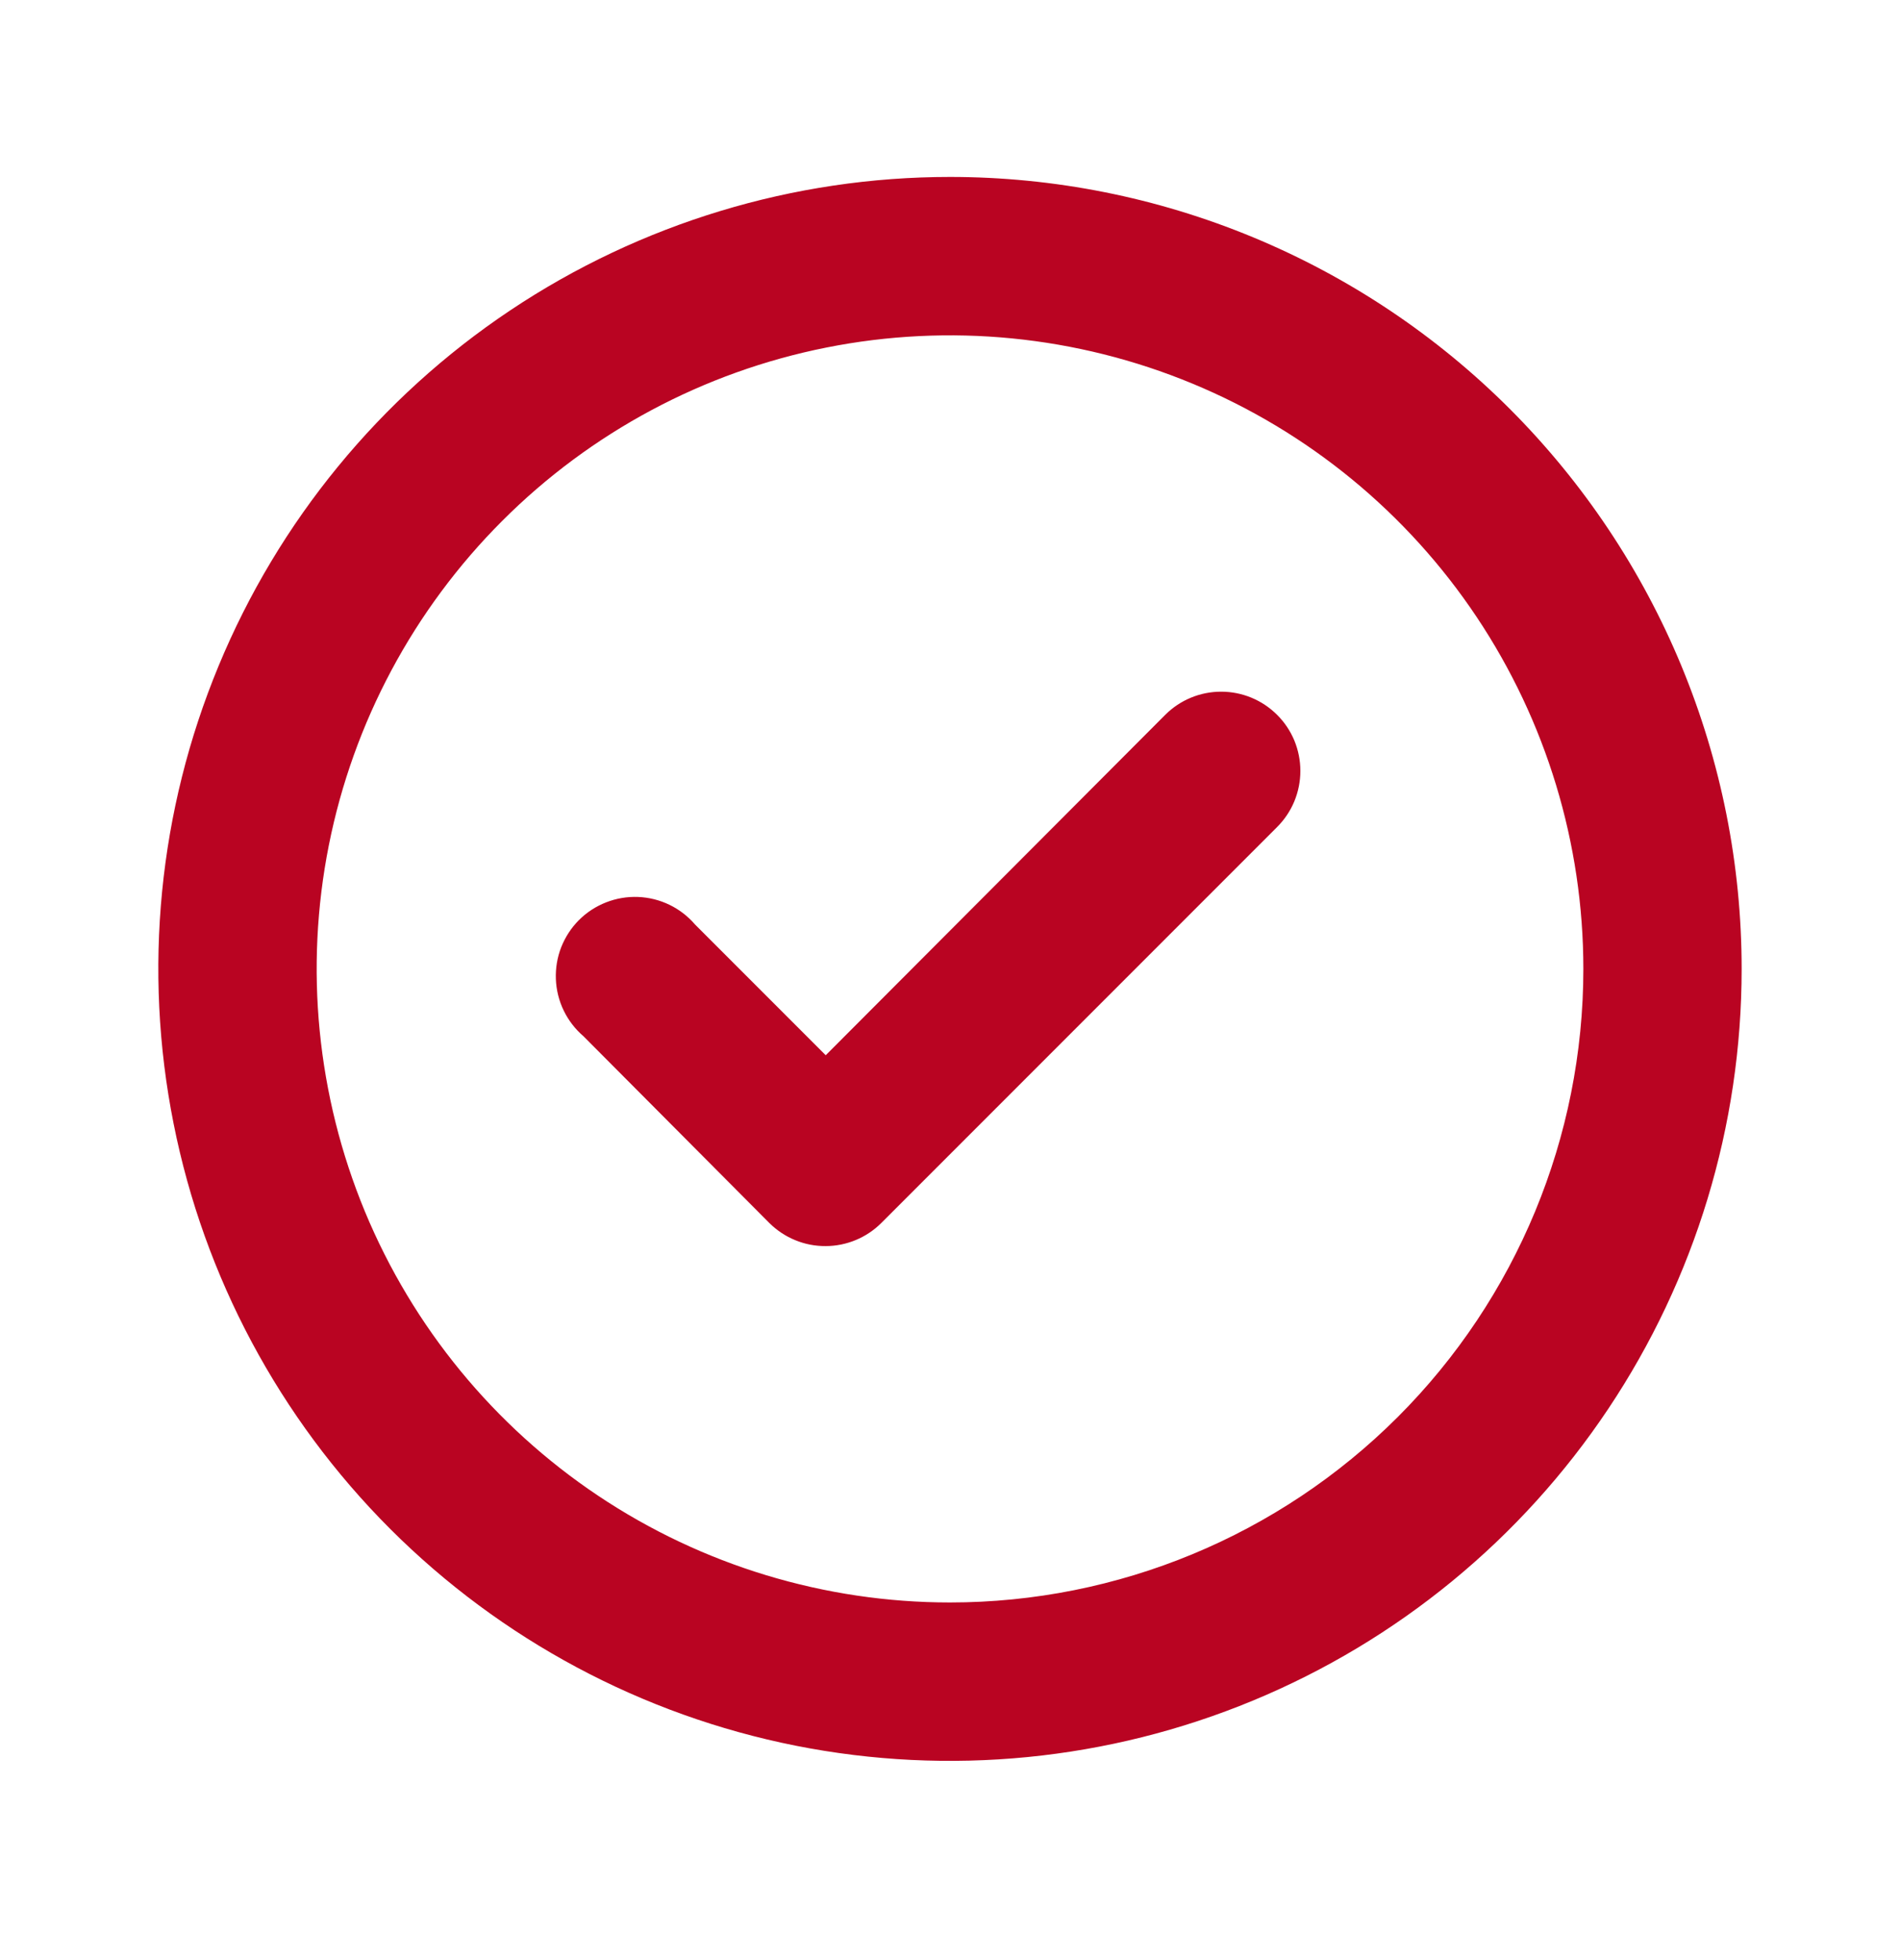 <svg width="32" height="33" viewBox="0 0 32 33" fill="none" xmlns="http://www.w3.org/2000/svg">
<g id="Approve ">
<path id="Vector" d="M19.627 12.033L13.907 17.766L11.707 15.566C11.587 15.426 11.44 15.313 11.275 15.233C11.109 15.153 10.929 15.108 10.745 15.101C10.562 15.094 10.379 15.125 10.208 15.192C10.037 15.259 9.881 15.36 9.751 15.49C9.621 15.62 9.52 15.776 9.452 15.947C9.385 16.118 9.355 16.301 9.362 16.485C9.369 16.668 9.414 16.849 9.494 17.014C9.574 17.179 9.687 17.326 9.827 17.446L12.96 20.593C13.085 20.716 13.232 20.814 13.395 20.88C13.557 20.947 13.731 20.98 13.907 20.979C14.256 20.978 14.592 20.839 14.84 20.593L21.507 13.926C21.632 13.802 21.731 13.655 21.799 13.492C21.866 13.329 21.901 13.155 21.901 12.979C21.901 12.803 21.866 12.629 21.799 12.466C21.731 12.304 21.632 12.156 21.507 12.033C21.257 11.784 20.919 11.645 20.567 11.645C20.214 11.645 19.877 11.784 19.627 12.033ZM16 2.979C13.363 2.979 10.785 3.761 8.592 5.226C6.4 6.691 4.691 8.774 3.682 11.21C2.672 13.646 2.408 16.327 2.923 18.914C3.437 21.5 4.707 23.876 6.572 25.741C8.437 27.605 10.812 28.875 13.399 29.39C15.985 29.904 18.666 29.64 21.102 28.631C23.539 27.622 25.621 25.913 27.086 23.72C28.551 21.527 29.333 18.95 29.333 16.313C29.333 14.562 28.988 12.828 28.318 11.21C27.648 9.592 26.666 8.123 25.428 6.884C24.19 5.646 22.72 4.664 21.102 3.994C19.485 3.324 17.751 2.979 16 2.979ZM16 26.979C13.89 26.979 11.828 26.354 10.074 25.182C8.32 24.009 6.953 22.344 6.145 20.395C5.338 18.445 5.127 16.301 5.538 14.232C5.95 12.162 6.966 10.262 8.458 8.77C9.949 7.278 11.85 6.262 13.919 5.851C15.988 5.439 18.133 5.651 20.082 6.458C22.031 7.265 23.697 8.632 24.869 10.386C26.041 12.141 26.667 14.203 26.667 16.313C26.667 19.142 25.543 21.855 23.543 23.855C21.542 25.855 18.829 26.979 16 26.979Z" fill="#b90422"/>
</g>
</svg>
